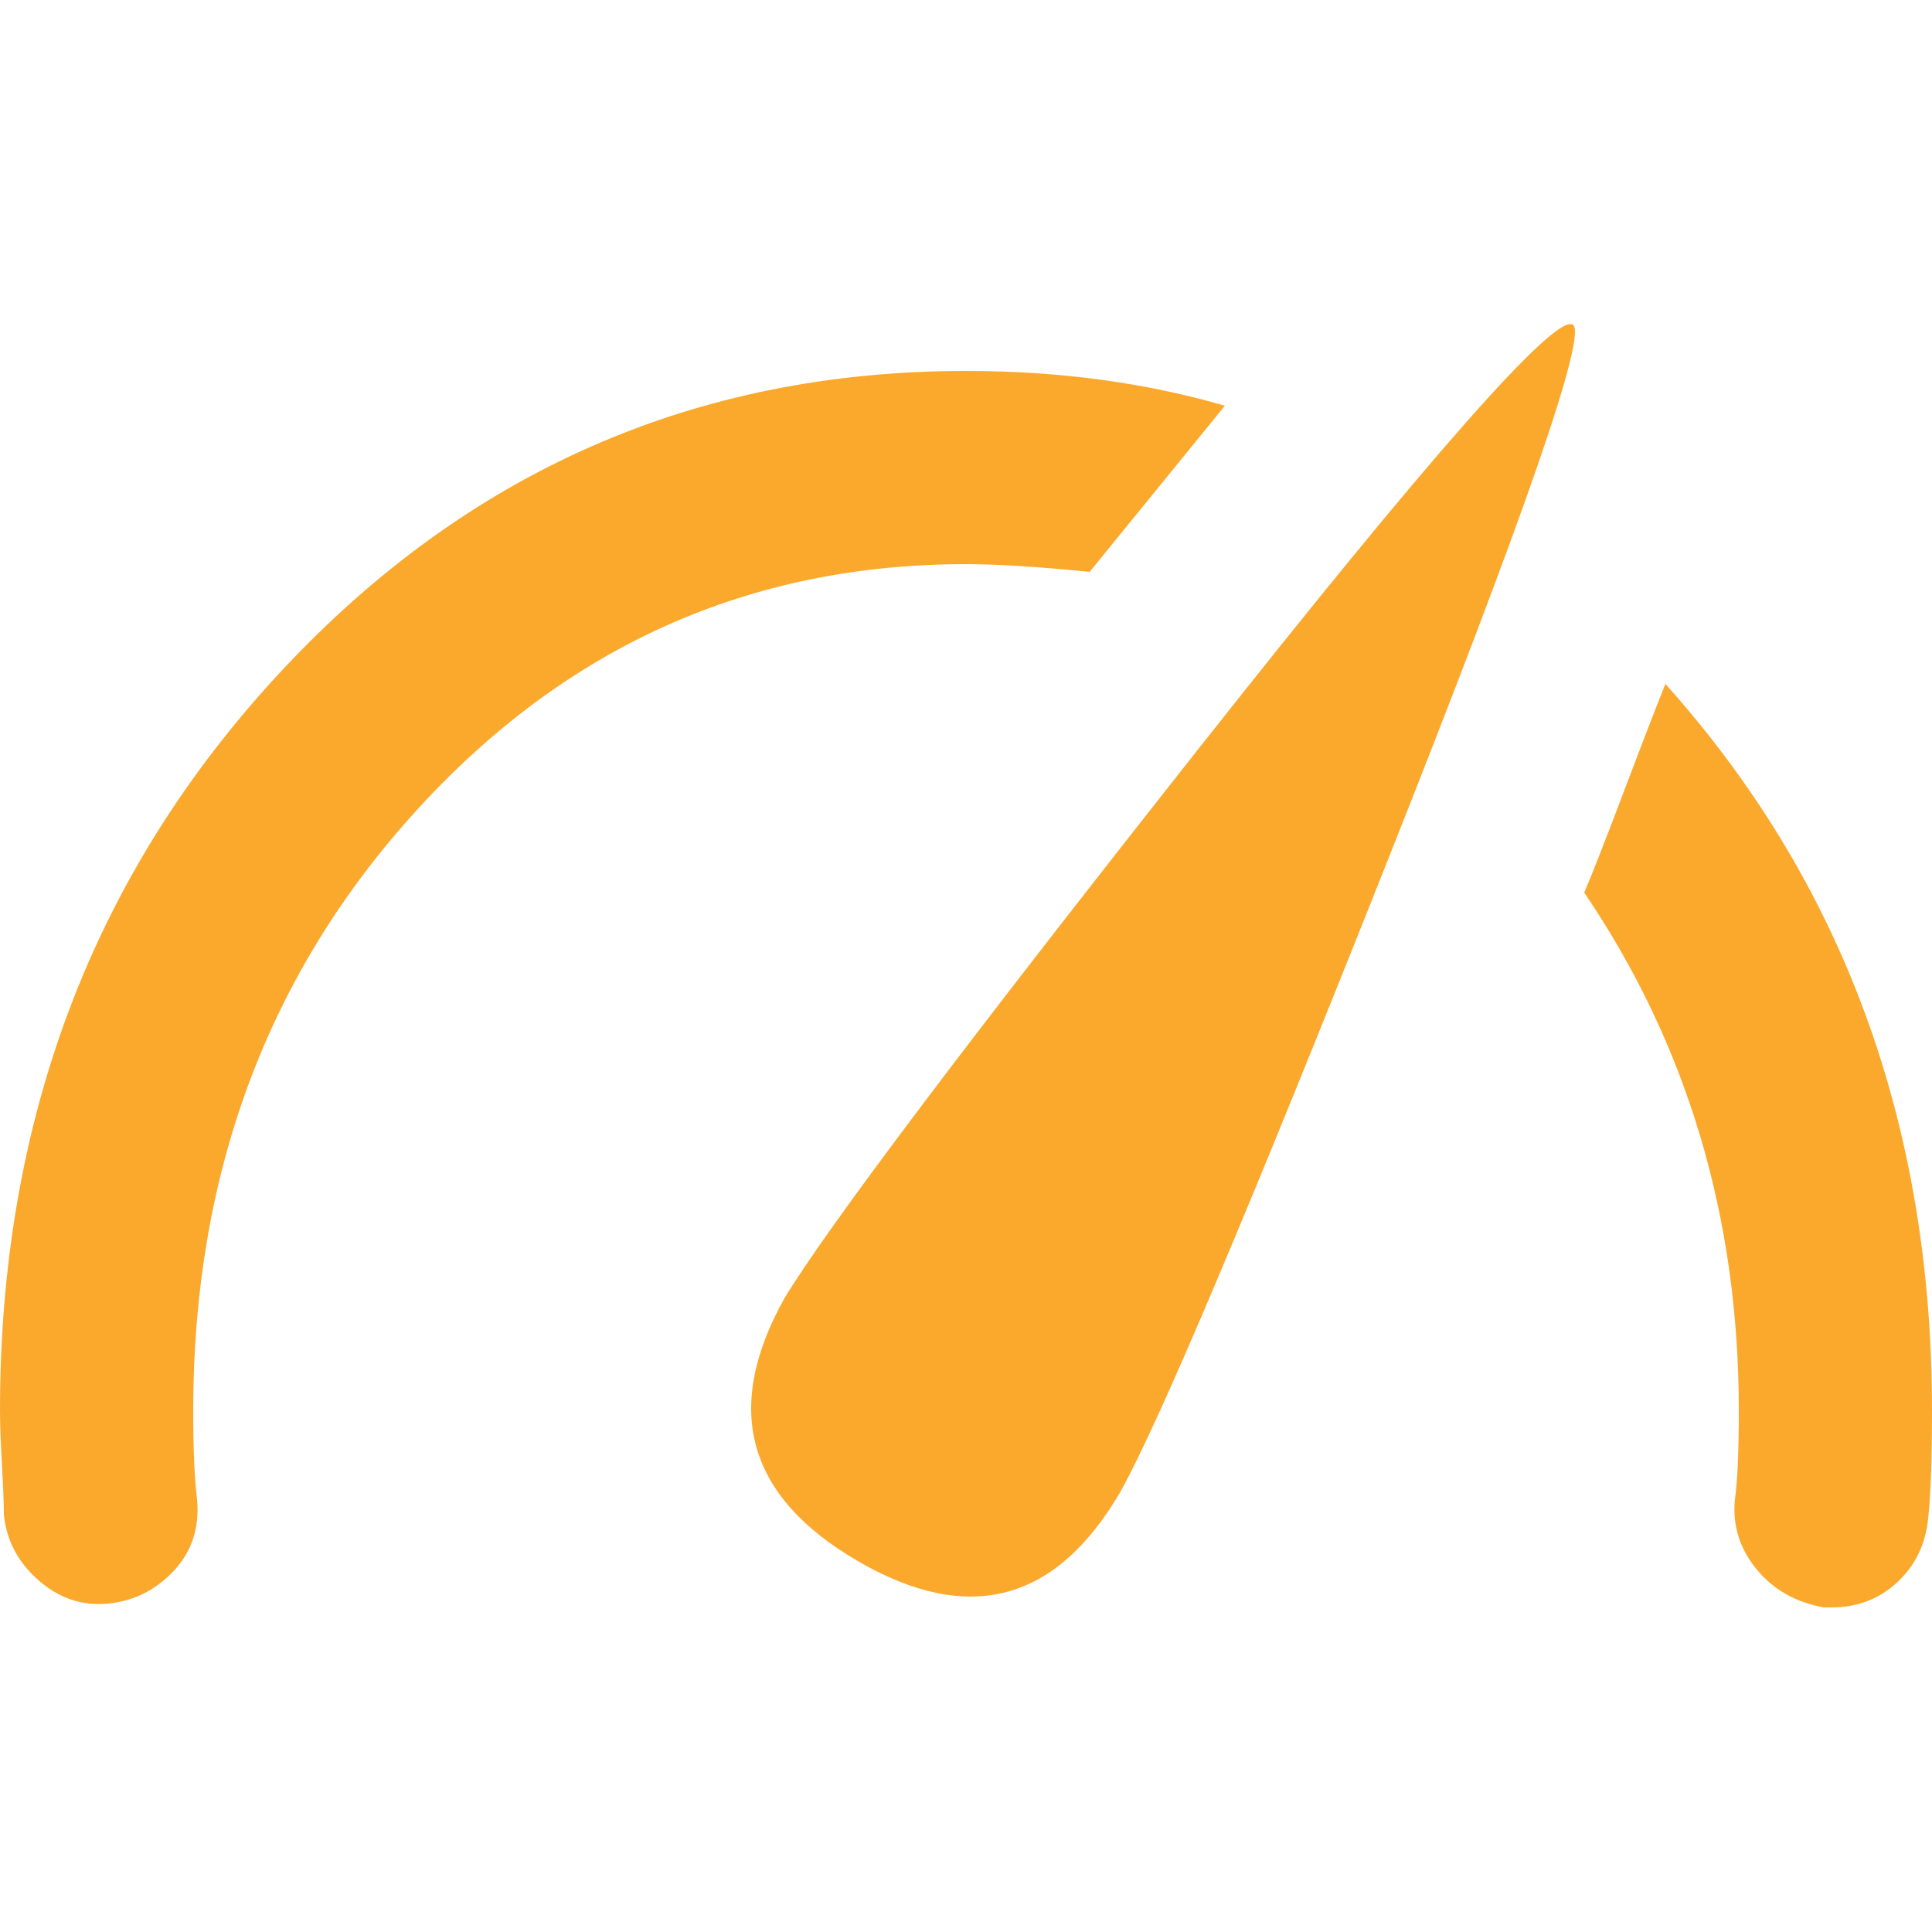 <?xml version="1.0" ?><svg version="1.1" xmlns="http://www.w3.org/2000/svg" width="250" height="250" viewBox="0 0 32 32">
<path style="fill:#fba92c" d="M12.992 21.504q1.088-1.792 6.848-9.088t6.208-7.040q0.384 0.192-3.072 8.896t-4.416 10.432q-1.6 2.752-4.352 1.152t-1.216-4.352zM16 9.344q-5.376 0-9.088 4.064t-3.712 9.952q0 0.96 0.064 1.472 0.064 0.704-0.384 1.184t-1.088 0.544-1.152-0.384-0.576-1.088q0-0.256-0.032-0.832t-0.032-0.896q0-7.232 4.64-12.224t11.36-4.992q2.304 0 4.288 0.576l-2.24 2.752q-1.28-0.128-2.048-0.128zM27.584 11.328q4.416 4.928 4.416 12.032 0 1.216-0.064 1.792-0.064 0.64-0.512 1.056t-1.088 0.416h-0.128q-0.704-0.128-1.12-0.64t-0.352-1.152q0.064-0.448 0.064-1.472 0-4.8-2.56-8.576 0.192-0.448 0.64-1.632t0.704-1.824z"></path>
</svg>